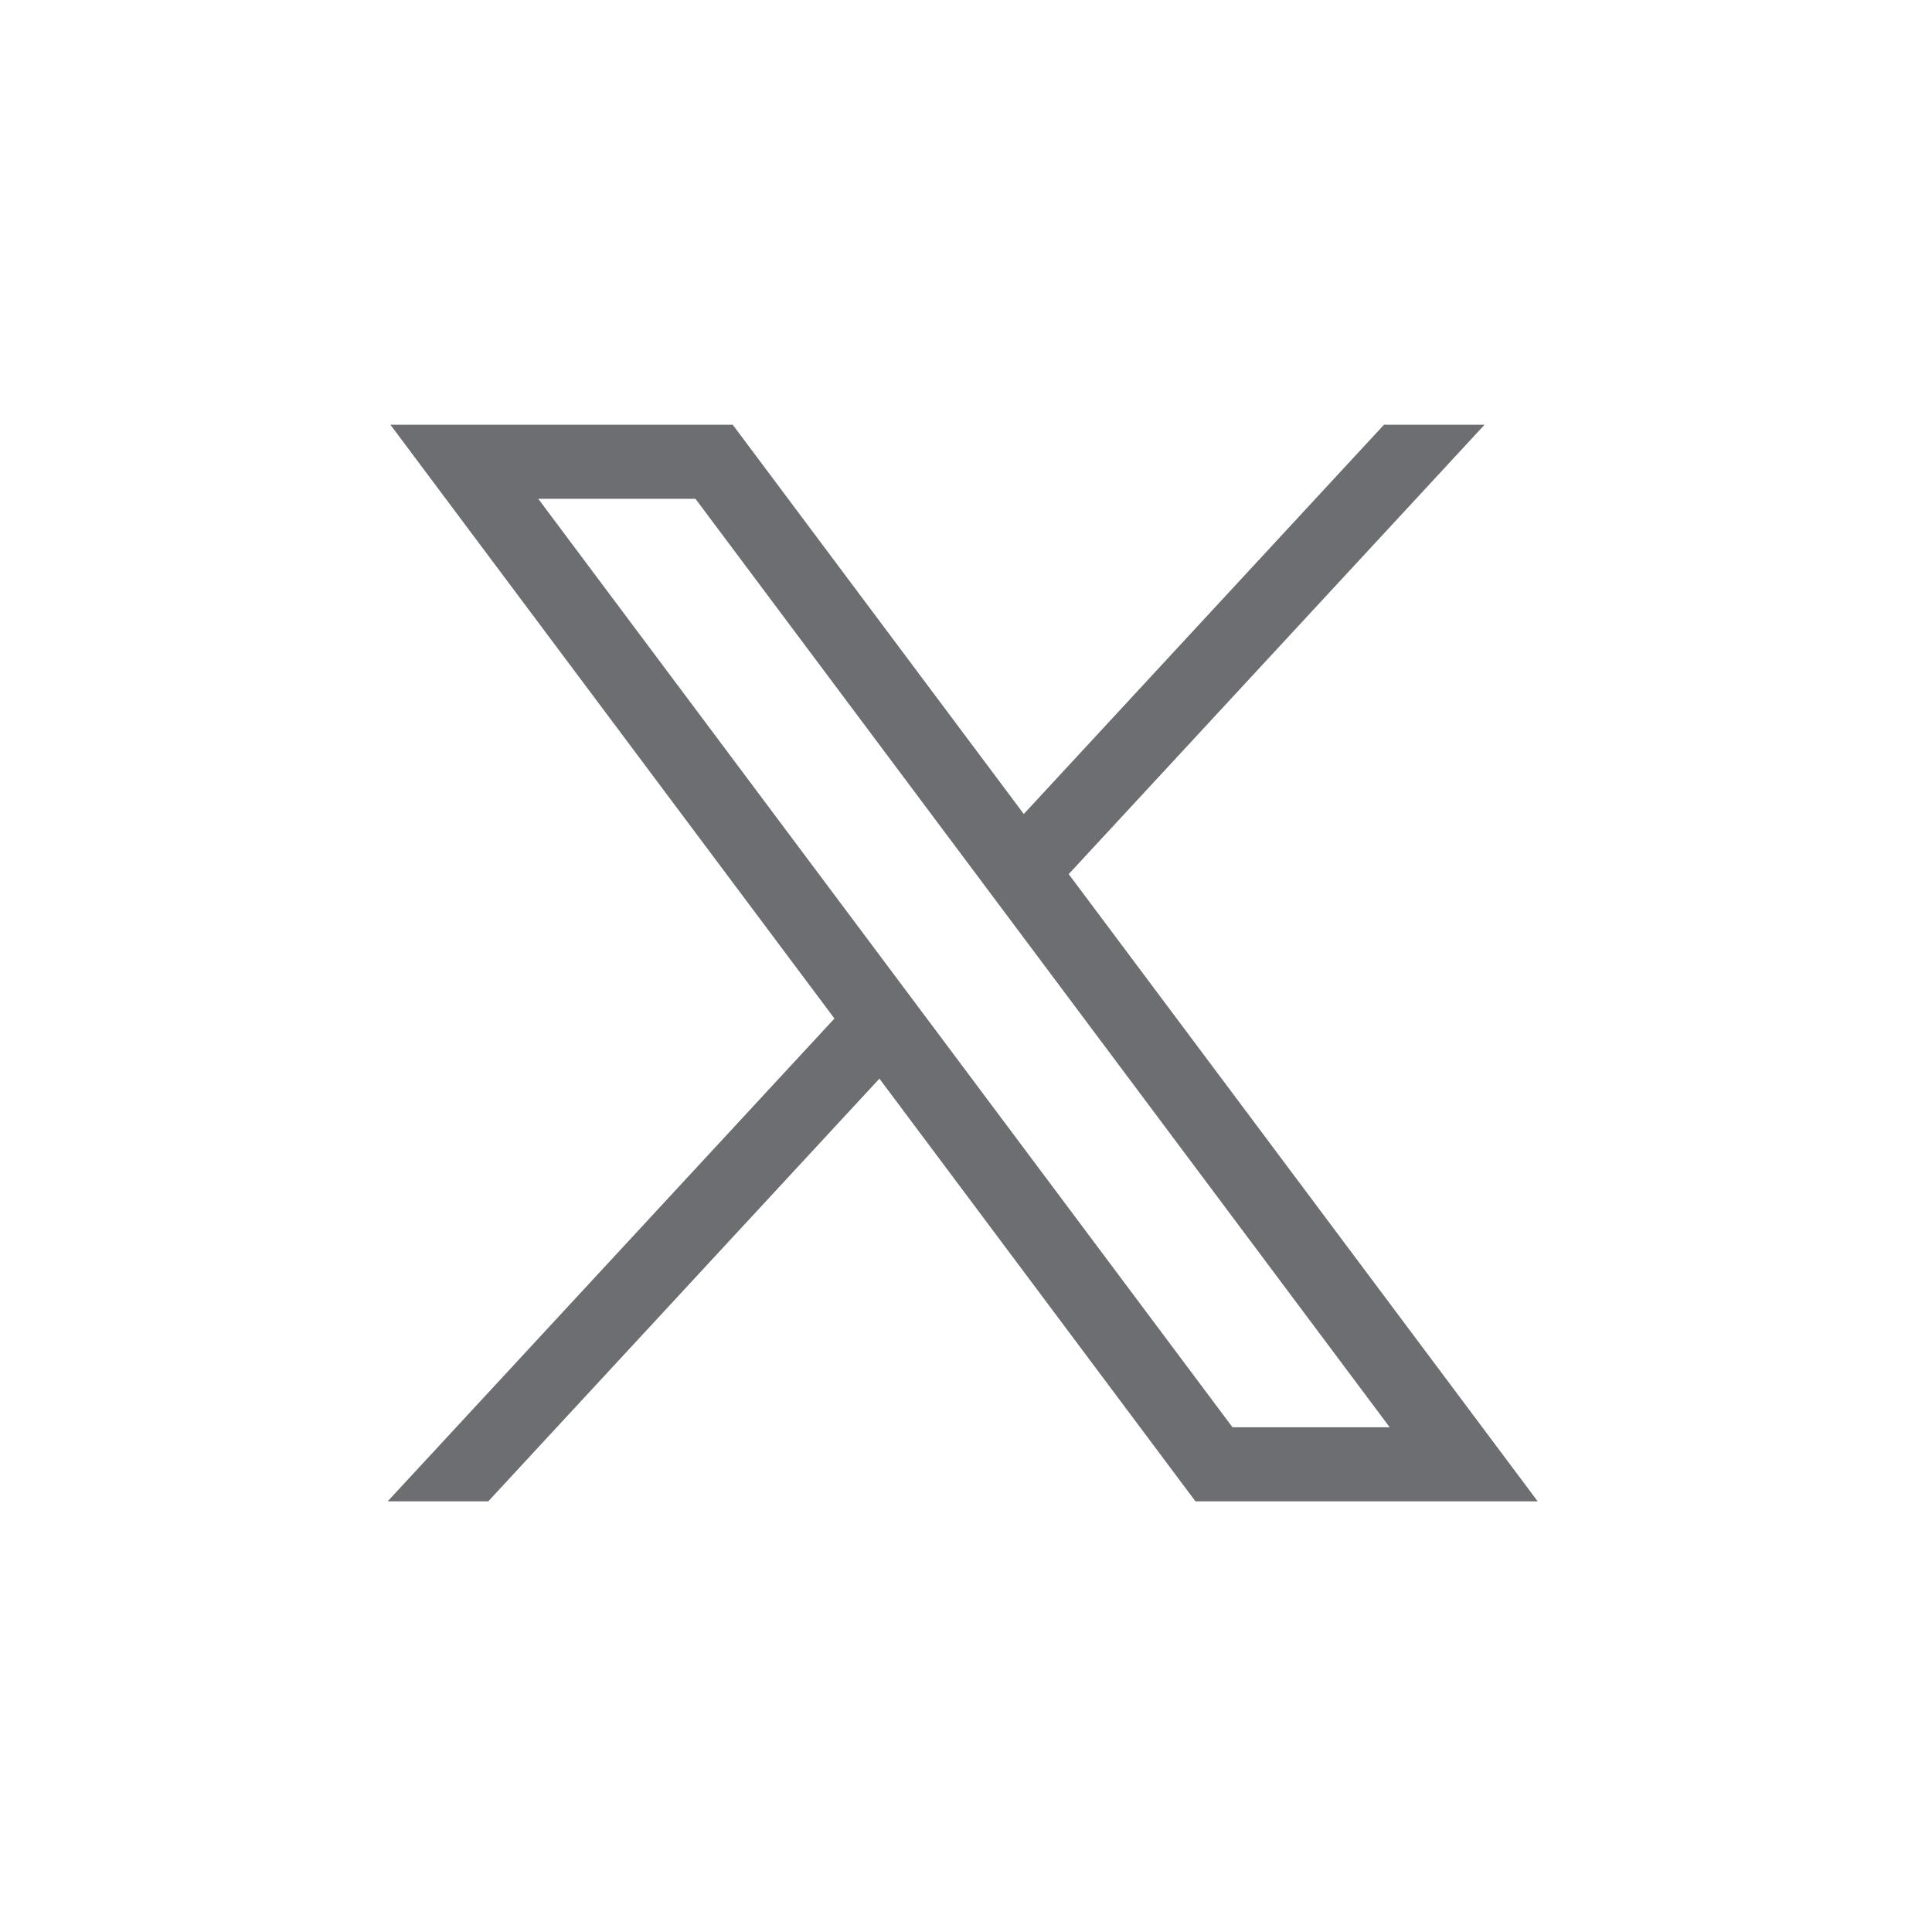 <svg width="43" height="43" viewBox="0 0 43 43" fill="none" xmlns="http://www.w3.org/2000/svg">
<path d="M8.689 9.453L18.572 22.669L8.628 33.415H10.867L19.573 24.007L26.607 33.415H34.224L23.786 19.455L33.042 9.453H30.803L22.786 18.117L16.308 9.453H8.691H8.689ZM11.98 11.102H15.479L30.93 31.766H27.431L11.98 11.102Z" fill="#6D6E71"/>
</svg>
